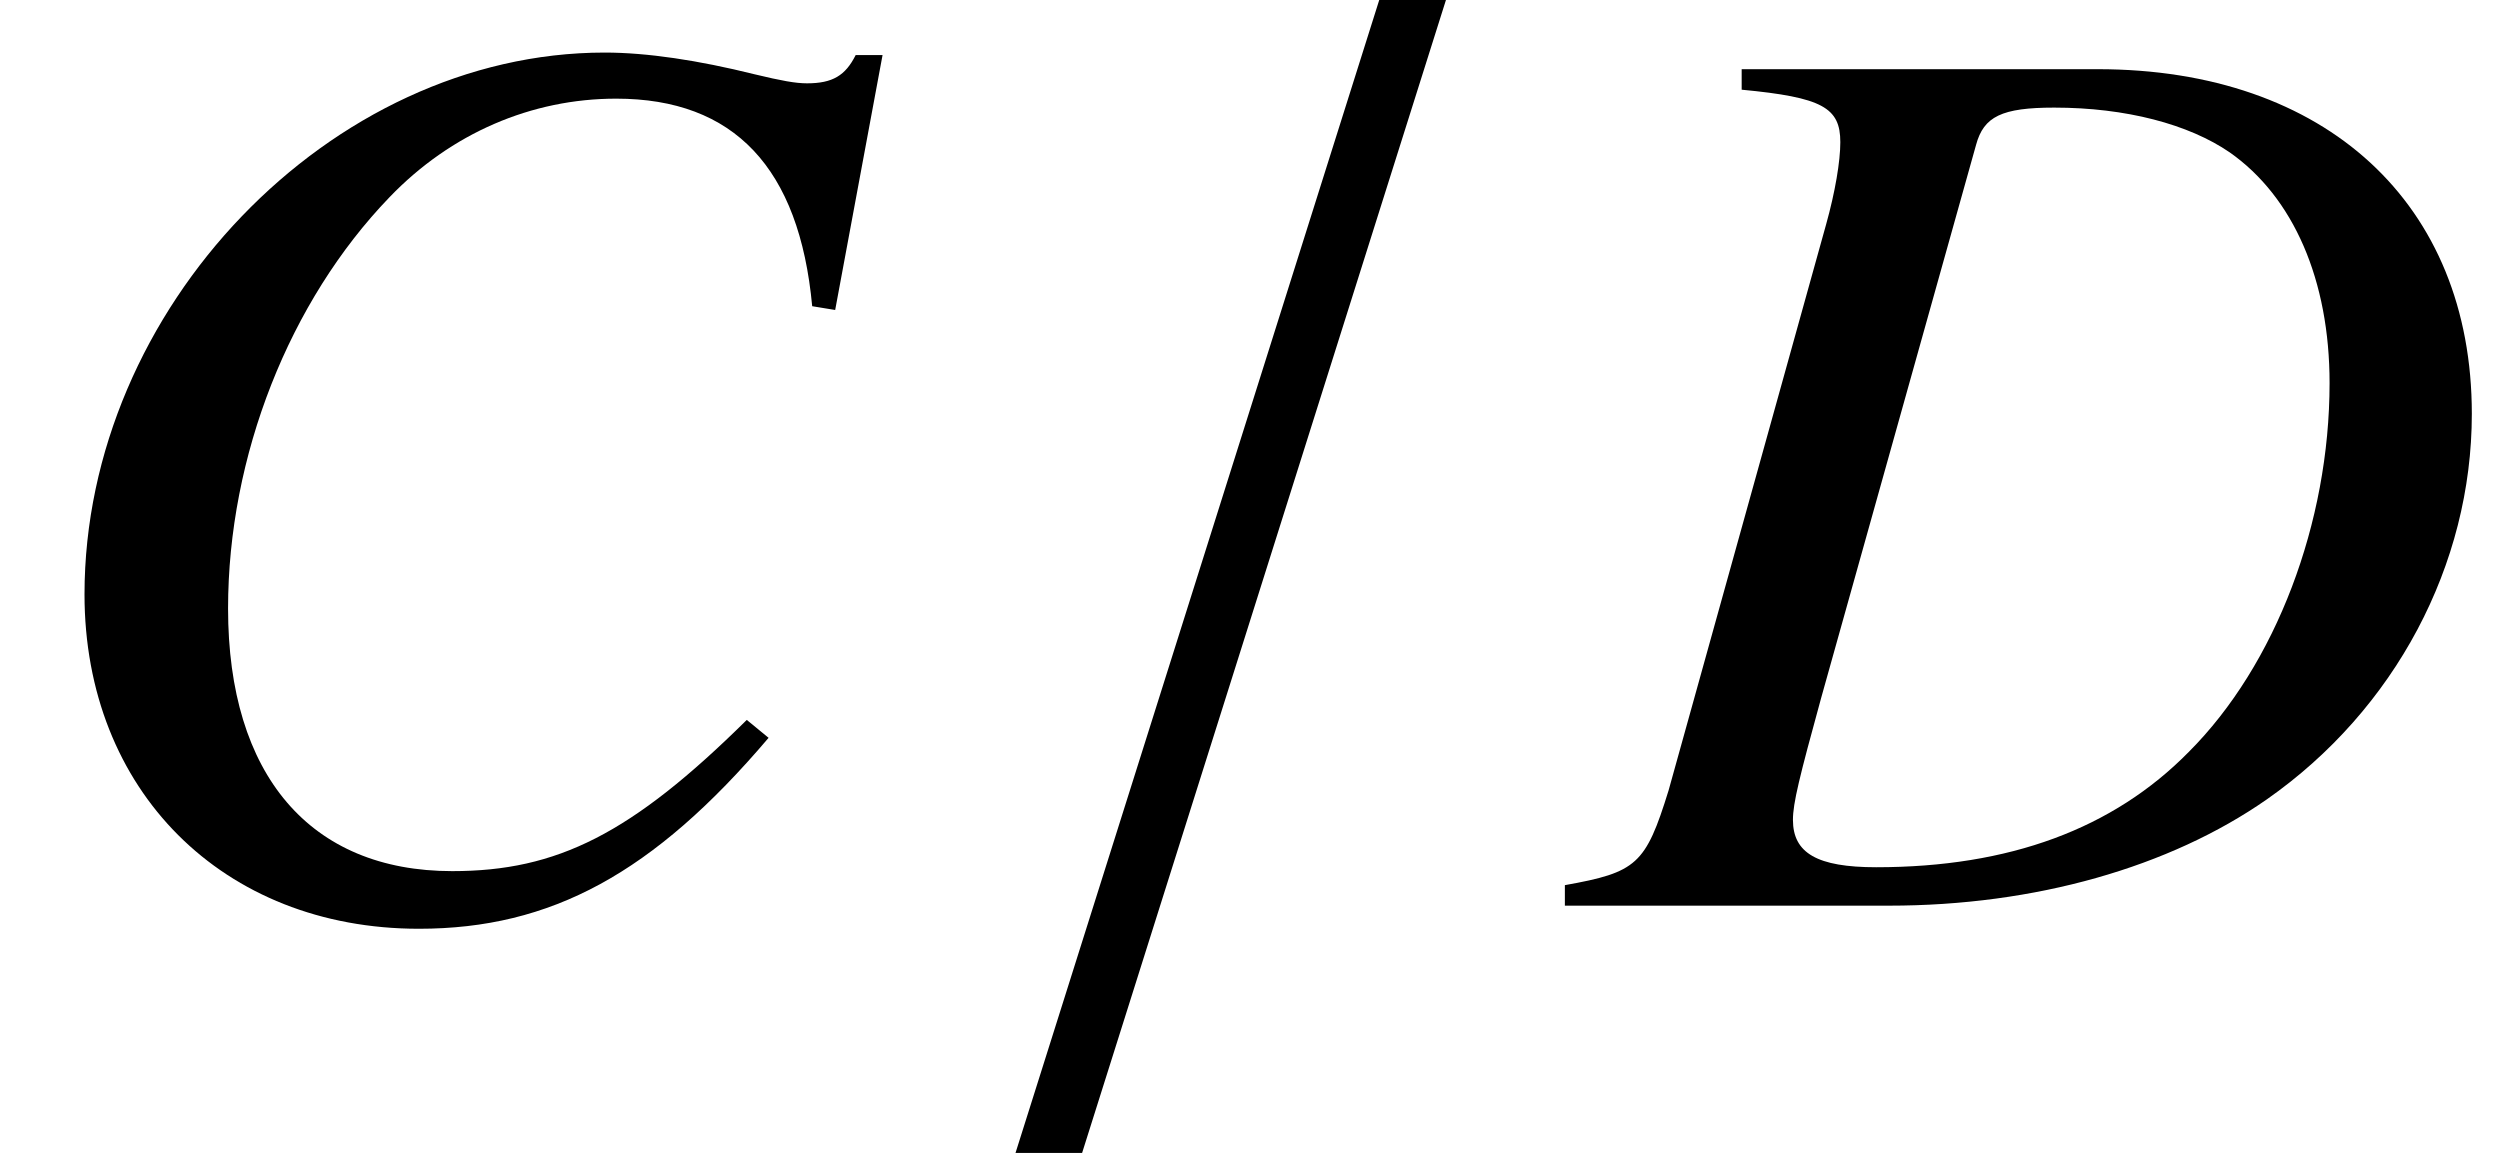 <?xml version='1.0' encoding='UTF-8'?>
<!-- This file was generated by dvisvgm 2.13.3 -->
<svg version='1.1' xmlns='http://www.w3.org/2000/svg' xmlns:xlink='http://www.w3.org/1999/xlink' width='21.211pt' height='9.792pt' viewBox='70.56 61.058 21.211 9.792'>
<defs>
<path id='g1-157' d='M.674 2.098H1.239L4.326-7.684H3.76L.674 2.098Z'/>
<path id='g4-24' d='M6.521-1.424L6.336-1.576C5.358-.609 4.728-.293 3.837-.293C2.63-.293 1.935-1.109 1.935-2.521C1.935-3.815 2.456-5.13 3.304-6.01C3.826-6.554 4.51-6.847 5.228-6.847C6.228-6.847 6.782-6.26 6.891-5.086L7.086-5.054L7.488-7.217H7.26C7.173-7.043 7.064-6.977 6.847-6.977C6.749-6.977 6.63-6.999 6.401-7.054C5.923-7.173 5.489-7.238 5.13-7.238C2.804-7.238 .717-5.065 .717-2.641C.717-.978 1.891 .196 3.554 .196C4.673 .196 5.543-.272 6.521-1.424Z'/>
<path id='g4-25' d='M7.608-4.173C7.608-5.956 6.369-7.097 4.434-7.097H1.413V-6.923C2.098-6.858 2.25-6.771 2.25-6.478C2.25-6.315 2.206-6.054 2.13-5.782L.793-.978C.598-.348 .522-.283-.087-.174V0H2.663C3.902 0 5.043-.326 5.869-.902C6.956-1.663 7.608-2.891 7.608-4.173ZM6.401-4.434C6.401-3.25 5.945-2.043 5.206-1.304C4.565-.652 3.684-.326 2.554-.326C2.054-.326 1.848-.446 1.848-.728C1.848-.869 1.902-1.087 2.087-1.761L3.402-6.456C3.467-6.695 3.619-6.771 4.065-6.771C4.673-6.771 5.206-6.63 5.554-6.391C6.097-6.01 6.401-5.304 6.401-4.434Z'/>
</defs>
<g id='page1'>
<use x='70.56' y='68.742' xlink:href='#g4-24'/>
<use x='78.502' y='68.742' xlink:href='#g1-157'/>
<use x='83.924' y='68.742' xlink:href='#g4-25'/>
</g>
</svg><!--Rendered by QuickLaTeX.com-->